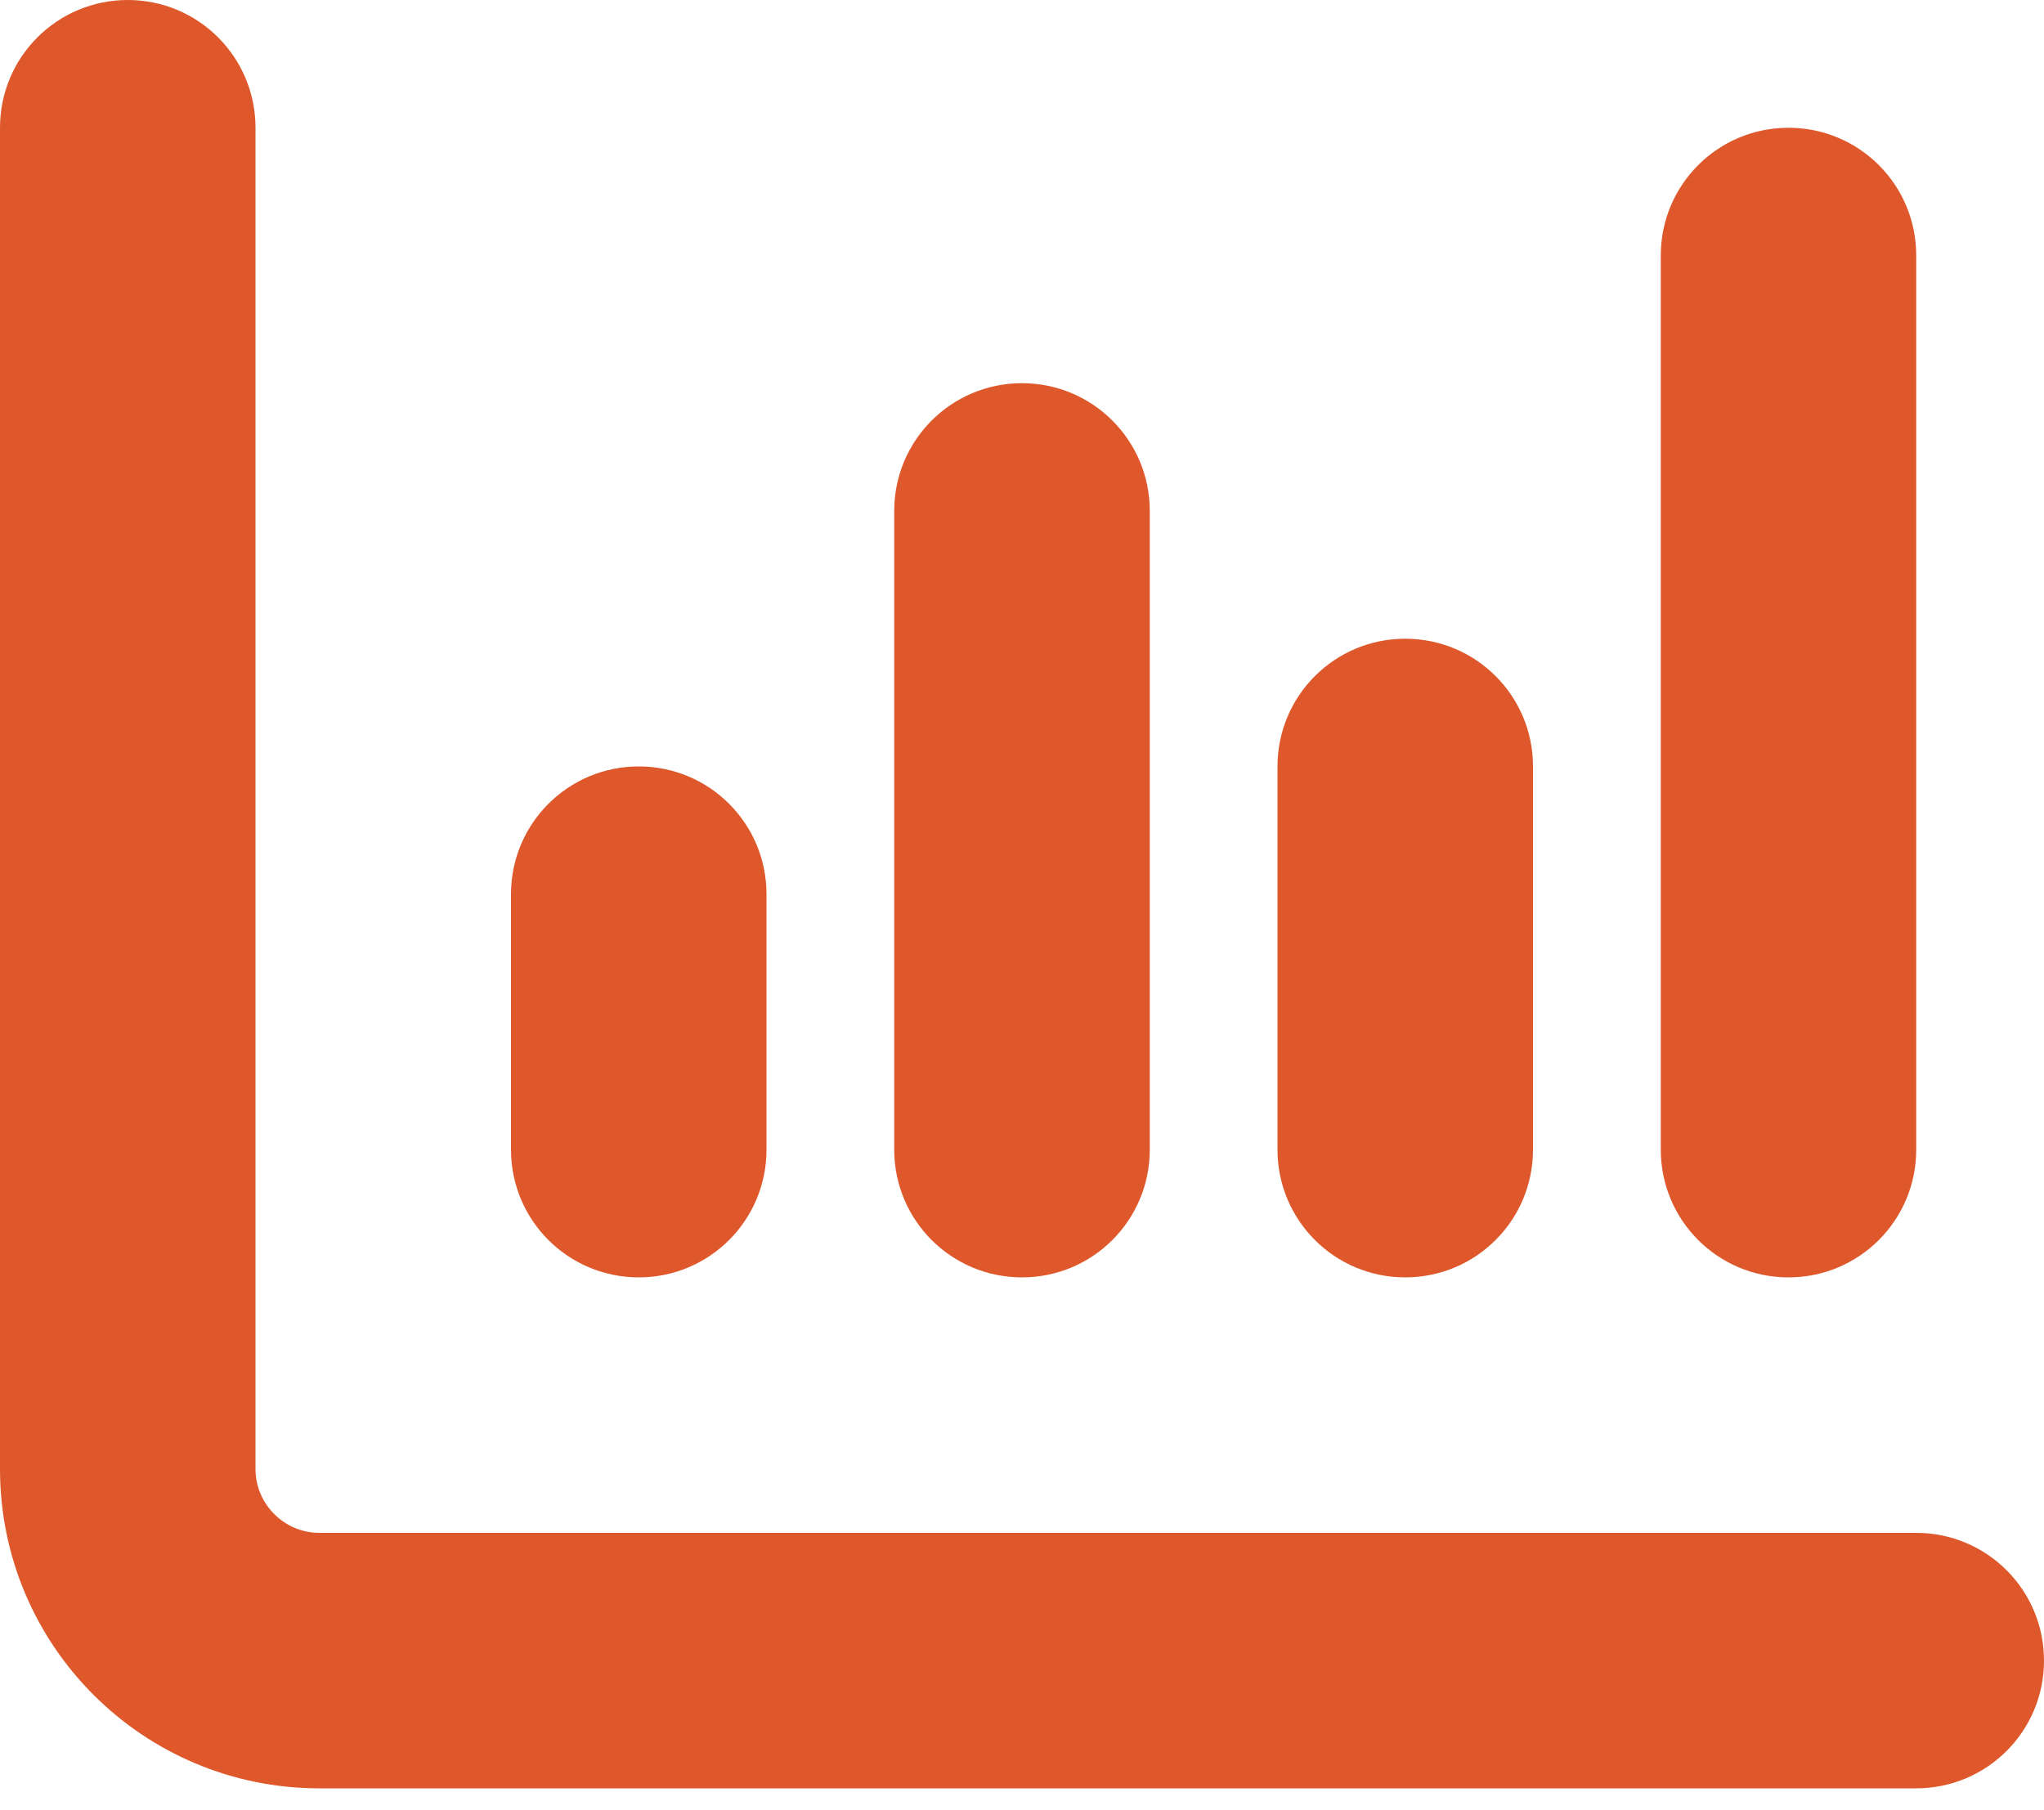 <?xml version="1.0" encoding="UTF-8"?>
<svg width="35px" height="31px" viewBox="0 0 35 31" version="1.1" xmlns="http://www.w3.org/2000/svg" xmlns:xlink="http://www.w3.org/1999/xlink">
    <title>icon_7</title>
    <g id="Website" stroke="none" stroke-width="1" fill="none" fill-rule="evenodd">
        <g id="knowall_2024_menu_v1" transform="translate(-838, -1296)" fill="#DE582B" fill-rule="nonzero">
            <path d="M840.188,1296 C841.397,1296 842.375,1296.978 842.375,1298.188 L842.375,1321.156 C842.375,1321.758 842.867,1322.25 843.469,1322.25 L870.812,1322.25 C872.022,1322.25 873,1323.228 873,1324.438 C873,1325.647 872.022,1326.625 870.812,1326.625 L843.469,1326.625 C840.447,1326.625 838,1324.178 838,1321.156 L838,1298.188 C838,1296.978 838.978,1296 840.188,1296 Z M848.938,1309.125 C850.147,1309.125 851.125,1310.103 851.125,1311.312 L851.125,1315.688 C851.125,1316.897 850.147,1317.875 848.938,1317.875 C847.728,1317.875 846.75,1316.897 846.75,1315.688 L846.75,1311.312 C846.75,1310.103 847.728,1309.125 848.938,1309.125 Z M857.688,1304.75 L857.688,1315.688 C857.688,1316.897 856.71,1317.875 855.5,1317.875 C854.29,1317.875 853.312,1316.897 853.312,1315.688 L853.312,1304.75 C853.312,1303.54 854.29,1302.562 855.5,1302.562 C856.71,1302.562 857.688,1303.54 857.688,1304.75 Z M862.062,1306.938 C863.272,1306.938 864.25,1307.915 864.25,1309.125 L864.25,1315.688 C864.25,1316.897 863.272,1317.875 862.062,1317.875 C860.853,1317.875 859.875,1316.897 859.875,1315.688 L859.875,1309.125 C859.875,1307.915 860.853,1306.938 862.062,1306.938 Z M870.812,1300.375 L870.812,1315.688 C870.812,1316.897 869.835,1317.875 868.625,1317.875 C867.415,1317.875 866.438,1316.897 866.438,1315.688 L866.438,1300.375 C866.438,1299.165 867.415,1298.188 868.625,1298.188 C869.835,1298.188 870.812,1299.165 870.812,1300.375 Z" id="icon_7"></path>
        </g>
    </g>
</svg>